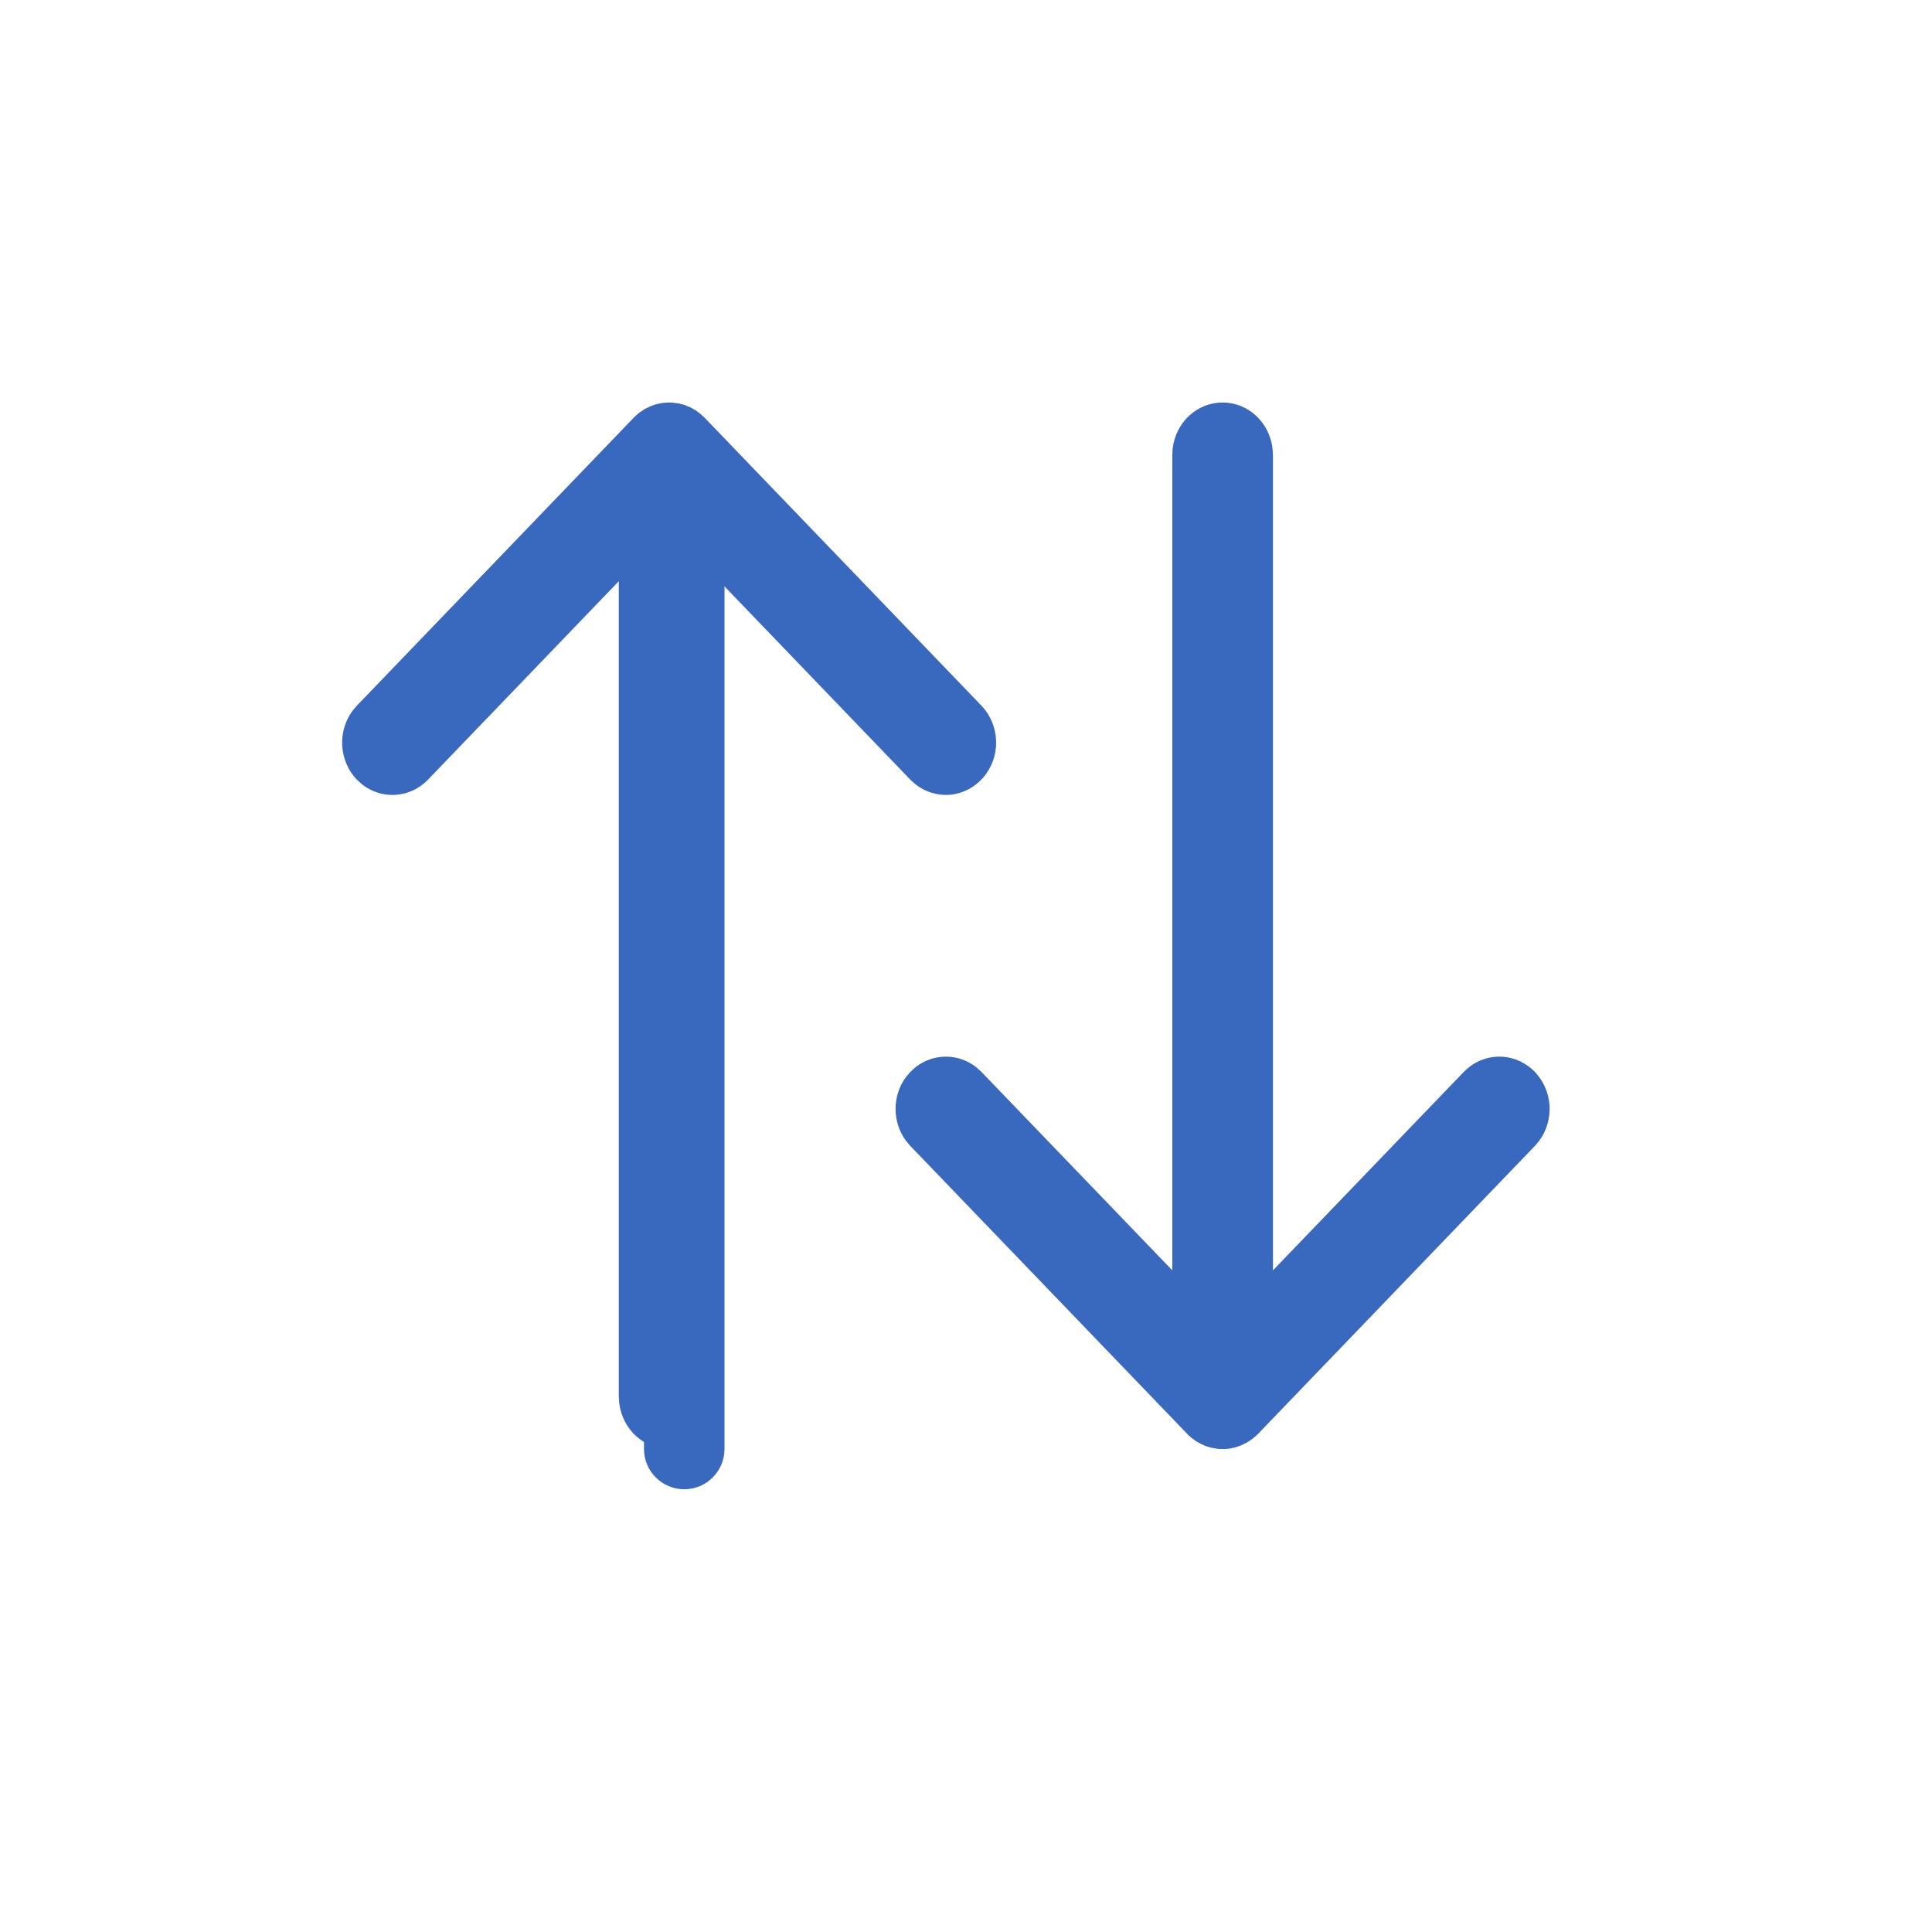 <svg width="24" height="24" viewBox="0 0 24 24" fill="none" xmlns="http://www.w3.org/2000/svg">
<path d="M8.22 5.007L8.256 5.003L8.312 5L8.359 5.002L8.438 5.013L8.508 5.032L8.577 5.061L8.638 5.095L8.703 5.143L8.754 5.19L12.192 8.766C12.304 8.883 12.369 9.04 12.374 9.205C12.379 9.37 12.323 9.531 12.218 9.654C12.113 9.778 11.967 9.856 11.809 9.872C11.65 9.887 11.493 9.84 11.367 9.739L11.308 9.685L8.938 7.22V17.351C8.937 17.516 8.876 17.676 8.767 17.796C8.658 17.917 8.508 17.989 8.349 17.999C8.19 18.009 8.034 17.955 7.911 17.848C7.789 17.742 7.711 17.591 7.692 17.427L7.687 17.351V7.22L5.317 9.685C5.209 9.797 5.066 9.864 4.914 9.874C4.762 9.884 4.612 9.836 4.492 9.739L4.433 9.685C4.325 9.573 4.261 9.424 4.251 9.266C4.242 9.108 4.288 8.952 4.381 8.827L4.433 8.766L7.871 5.19C7.892 5.168 7.916 5.147 7.941 5.127L8.009 5.081L8.081 5.046L8.146 5.023L8.22 5.007ZM15.188 5C15.341 5 15.489 5.058 15.603 5.164C15.717 5.27 15.79 5.416 15.808 5.574L15.813 5.65V15.781L18.183 13.316L18.242 13.262C18.362 13.165 18.512 13.117 18.664 13.127C18.816 13.137 18.959 13.204 19.067 13.316C19.174 13.428 19.239 13.577 19.249 13.735C19.258 13.893 19.212 14.049 19.119 14.174L19.067 14.235L15.63 17.81L15.602 17.837L15.559 17.873L15.491 17.919L15.419 17.954L15.354 17.977L15.281 17.994L15.225 18H15.151L15.113 17.996L15.042 17.983L14.974 17.962L14.923 17.939L14.862 17.906L14.802 17.862C14.782 17.846 14.764 17.829 14.746 17.81L11.308 14.235L11.256 14.174C11.171 14.06 11.125 13.92 11.125 13.775C11.125 13.631 11.171 13.491 11.256 13.377L11.308 13.316L11.367 13.262C11.476 13.174 11.611 13.126 11.75 13.126C11.889 13.126 12.024 13.174 12.133 13.262L12.192 13.316L14.563 15.781V5.65L14.567 5.574C14.585 5.416 14.658 5.27 14.772 5.164C14.887 5.058 15.035 5 15.188 5Z" fill="#3968BF"/>
<path d="M8 18C8 18.276 8.224 18.5 8.5 18.5C8.776 18.5 9 18.276 9 18H8ZM8 7V18H9V7H8Z" fill="#3968BF"/>
</svg>

